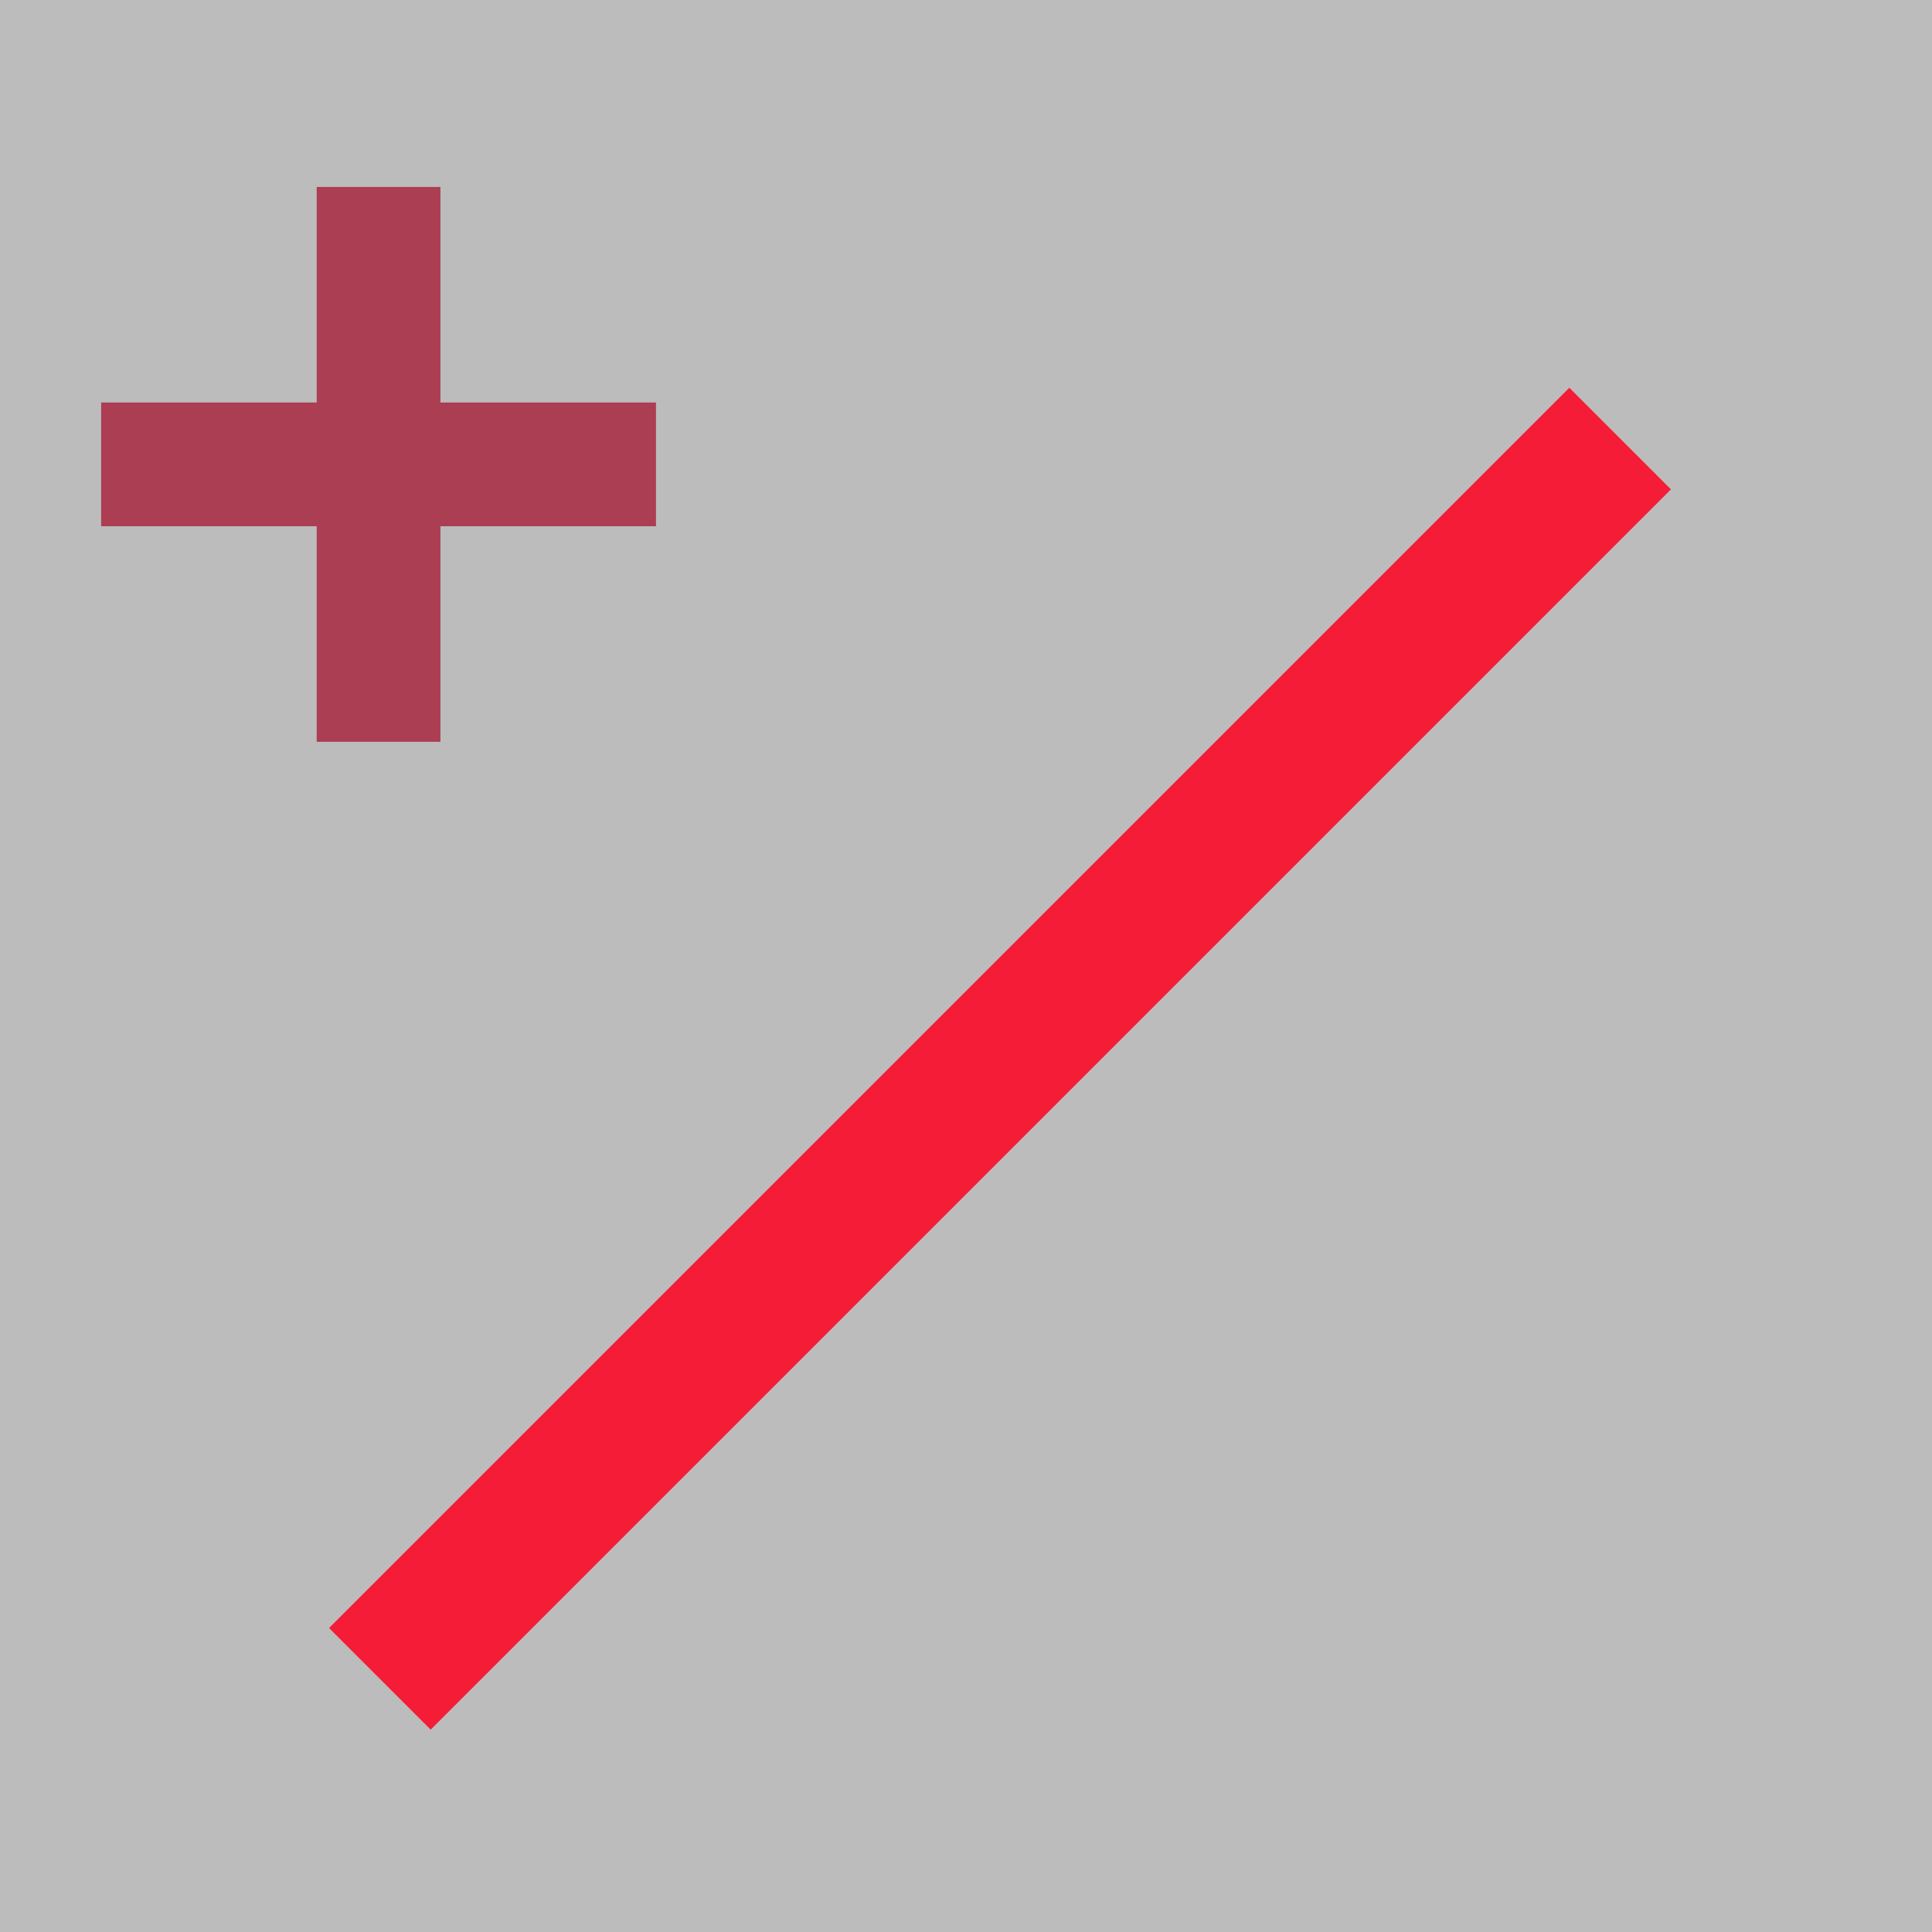 <?xml version="1.0" encoding="utf-8"?>
<!-- Generator: Adobe Illustrator 16.0.0, SVG Export Plug-In . SVG Version: 6.00 Build 0)  -->
<!DOCTYPE svg PUBLIC "-//W3C//DTD SVG 1.1//EN" "http://www.w3.org/Graphics/SVG/1.1/DTD/svg11.dtd">
<svg version="1.1" id="Ebene_1" xmlns="http://www.w3.org/2000/svg" xmlns:xlink="http://www.w3.org/1999/xlink" x="0px" y="0px"
	 width="60.5px" height="60.5px" viewBox="0 0 60.5 60.5" enable-background="new 0 0 60.5 60.5" xml:space="preserve">
<g id="Ebene_1_1_">
	<g>
		<rect fill="#BCBCBC" width="60.5" height="60.5"/>
		<polygon fill="#AB3E52" points="20.542,12.604 13.792,12.604 13.792,5.854 9.917,5.854 9.917,12.604 3.167,12.604 3.167,16.479
			9.917,16.479 9.917,23.229 13.792,23.229 13.792,16.479 20.542,16.479 		"/>
	</g>
</g>
<g id="objects">
</g>
<g id="Ebene_3">
</g>
<path fill="#00FFF8" d="M264.46,13"/>
<path fill="#00FFF8" d="M-57.54,13"/>
<rect x="3.84" y="30.902" transform="matrix(-0.707 0.707 -0.707 -0.707 76.888 34.457)" fill="#F41C36" width="54.935" height="4.501"/>
</svg>

